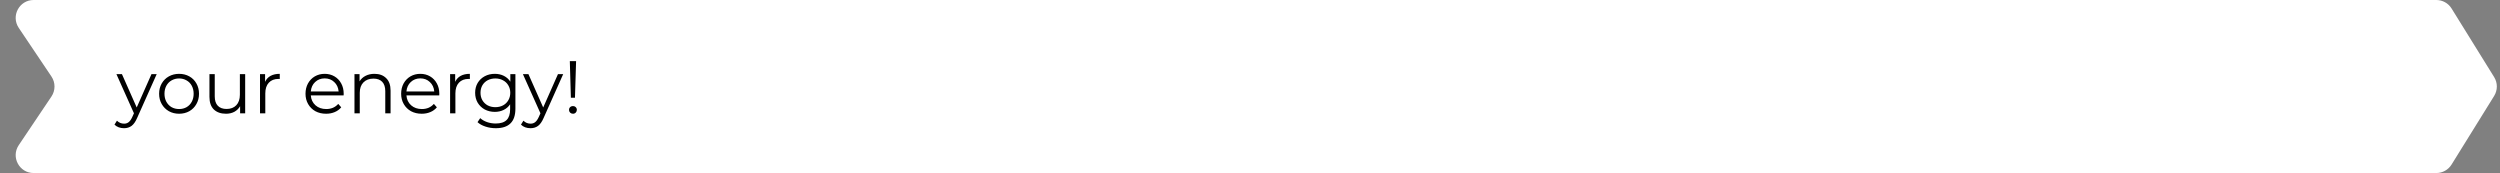 <?xml version="1.0" encoding="UTF-8"?> <svg xmlns="http://www.w3.org/2000/svg" width="838" height="58" viewBox="0 0 838 58" fill="none"><rect x="0" y="0" width="838" height="58" fill="#808080" stroke="none"/> <path d="M6.286 9.348C3.606 5.362 6.462 0 11.265 0H816.662C818.738 0 820.666 1.073 821.76 2.836L836.036 25.836C837.239 27.774 837.239 30.226 836.036 32.164L821.76 55.164C820.666 56.928 818.738 58 816.662 58H11.265C6.462 58 3.606 52.638 6.286 48.652L17.249 32.348C18.61 30.323 18.61 27.677 17.249 25.652L6.286 9.348Z" fill="white"></path> <path d="M52.525 24.85L45.95 39.575C45.417 40.808 44.8 41.683 44.1 42.2C43.4 42.717 42.558 42.975 41.575 42.975C40.942 42.975 40.35 42.875 39.8 42.675C39.25 42.475 38.775 42.175 38.375 41.775L39.2 40.45C39.867 41.117 40.667 41.45 41.6 41.45C42.2 41.45 42.708 41.283 43.125 40.95C43.558 40.617 43.958 40.05 44.325 39.25L44.9 37.975L39.025 24.85H40.875L45.825 36.025L50.775 24.85H52.525ZM60.034 38.125C58.767 38.125 57.625 37.842 56.609 37.275C55.592 36.692 54.792 35.892 54.209 34.875C53.625 33.858 53.334 32.708 53.334 31.425C53.334 30.142 53.625 28.992 54.209 27.975C54.792 26.958 55.592 26.167 56.609 25.6C57.625 25.033 58.767 24.75 60.034 24.75C61.3 24.75 62.442 25.033 63.459 25.6C64.475 26.167 65.267 26.958 65.834 27.975C66.417 28.992 66.709 30.142 66.709 31.425C66.709 32.708 66.417 33.858 65.834 34.875C65.267 35.892 64.475 36.692 63.459 37.275C62.442 37.842 61.3 38.125 60.034 38.125ZM60.034 36.55C60.967 36.55 61.8 36.342 62.534 35.925C63.284 35.492 63.867 34.883 64.284 34.1C64.7 33.317 64.909 32.425 64.909 31.425C64.909 30.425 64.7 29.533 64.284 28.75C63.867 27.967 63.284 27.367 62.534 26.95C61.8 26.517 60.967 26.3 60.034 26.3C59.1 26.3 58.259 26.517 57.509 26.95C56.775 27.367 56.192 27.967 55.759 28.75C55.342 29.533 55.134 30.425 55.134 31.425C55.134 32.425 55.342 33.317 55.759 34.1C56.192 34.883 56.775 35.492 57.509 35.925C58.259 36.342 59.1 36.55 60.034 36.55ZM82.182 24.85V38H80.482V35.6C80.016 36.4 79.374 37.025 78.557 37.475C77.741 37.908 76.807 38.125 75.757 38.125C74.041 38.125 72.682 37.65 71.682 36.7C70.699 35.733 70.207 34.325 70.207 32.475V24.85H71.982V32.3C71.982 33.683 72.324 34.733 73.007 35.45C73.691 36.167 74.666 36.525 75.932 36.525C77.316 36.525 78.407 36.108 79.207 35.275C80.007 34.425 80.407 33.25 80.407 31.75V24.85H82.182ZM88.854 27.425C89.27 26.542 89.887 25.875 90.704 25.425C91.537 24.975 92.562 24.75 93.779 24.75V26.475L93.354 26.45C91.97 26.45 90.887 26.875 90.104 27.725C89.32 28.575 88.929 29.767 88.929 31.3V38H87.154V24.85H88.854V27.425ZM115.181 31.975H104.181C104.281 33.342 104.806 34.45 105.756 35.3C106.706 36.133 107.906 36.55 109.356 36.55C110.173 36.55 110.923 36.408 111.606 36.125C112.289 35.825 112.881 35.392 113.381 34.825L114.381 35.975C113.798 36.675 113.064 37.208 112.181 37.575C111.314 37.942 110.356 38.125 109.306 38.125C107.956 38.125 106.756 37.842 105.706 37.275C104.673 36.692 103.864 35.892 103.281 34.875C102.698 33.858 102.406 32.708 102.406 31.425C102.406 30.142 102.681 28.992 103.231 27.975C103.798 26.958 104.564 26.167 105.531 25.6C106.514 25.033 107.614 24.75 108.831 24.75C110.048 24.75 111.139 25.033 112.106 25.6C113.073 26.167 113.831 26.958 114.381 27.975C114.931 28.975 115.206 30.125 115.206 31.425L115.181 31.975ZM108.831 26.275C107.564 26.275 106.498 26.683 105.631 27.5C104.781 28.3 104.298 29.35 104.181 30.65H113.506C113.389 29.35 112.898 28.3 112.031 27.5C111.181 26.683 110.114 26.275 108.831 26.275ZM125.519 24.75C127.169 24.75 128.477 25.233 129.444 26.2C130.427 27.15 130.919 28.542 130.919 30.375V38H129.144V30.55C129.144 29.183 128.802 28.142 128.119 27.425C127.435 26.708 126.46 26.35 125.194 26.35C123.777 26.35 122.652 26.775 121.819 27.625C121.002 28.458 120.594 29.617 120.594 31.1V38H118.819V24.85H120.519V27.275C121.002 26.475 121.669 25.858 122.519 25.425C123.385 24.975 124.385 24.75 125.519 24.75ZM147.237 31.975H136.237C136.337 33.342 136.862 34.45 137.812 35.3C138.762 36.133 139.962 36.55 141.412 36.55C142.228 36.55 142.978 36.408 143.662 36.125C144.345 35.825 144.937 35.392 145.437 34.825L146.437 35.975C145.853 36.675 145.12 37.208 144.237 37.575C143.37 37.942 142.412 38.125 141.362 38.125C140.012 38.125 138.812 37.842 137.762 37.275C136.728 36.692 135.92 35.892 135.337 34.875C134.753 33.858 134.462 32.708 134.462 31.425C134.462 30.142 134.737 28.992 135.287 27.975C135.853 26.958 136.62 26.167 137.587 25.6C138.57 25.033 139.67 24.75 140.887 24.75C142.103 24.75 143.195 25.033 144.162 25.6C145.128 26.167 145.887 26.958 146.437 27.975C146.987 28.975 147.262 30.125 147.262 31.425L147.237 31.975ZM140.887 26.275C139.62 26.275 138.553 26.683 137.687 27.5C136.837 28.3 136.353 29.35 136.237 30.65H145.562C145.445 29.35 144.953 28.3 144.087 27.5C143.237 26.683 142.17 26.275 140.887 26.275ZM152.574 27.425C152.991 26.542 153.608 25.875 154.424 25.425C155.258 24.975 156.283 24.75 157.499 24.75V26.475L157.074 26.45C155.691 26.45 154.608 26.875 153.824 27.725C153.041 28.575 152.649 29.767 152.649 31.3V38H150.874V24.85H152.574V27.425ZM172.766 24.85V36.4C172.766 38.633 172.216 40.283 171.116 41.35C170.033 42.433 168.391 42.975 166.191 42.975C164.975 42.975 163.816 42.792 162.716 42.425C161.633 42.075 160.75 41.583 160.066 40.95L160.966 39.6C161.6 40.167 162.366 40.608 163.266 40.925C164.183 41.242 165.141 41.4 166.141 41.4C167.808 41.4 169.033 41.008 169.816 40.225C170.6 39.458 170.991 38.258 170.991 36.625V34.95C170.441 35.783 169.716 36.417 168.816 36.85C167.933 37.283 166.95 37.5 165.866 37.5C164.633 37.5 163.508 37.233 162.491 36.7C161.491 36.15 160.7 35.392 160.116 34.425C159.55 33.442 159.266 32.333 159.266 31.1C159.266 29.867 159.55 28.767 160.116 27.8C160.7 26.833 161.491 26.083 162.491 25.55C163.491 25.017 164.616 24.75 165.866 24.75C166.983 24.75 167.991 24.975 168.891 25.425C169.791 25.875 170.516 26.525 171.066 27.375V24.85H172.766ZM166.041 35.925C166.991 35.925 167.85 35.725 168.616 35.325C169.383 34.908 169.975 34.333 170.391 33.6C170.825 32.867 171.041 32.033 171.041 31.1C171.041 30.167 170.825 29.342 170.391 28.625C169.975 27.892 169.383 27.325 168.616 26.925C167.866 26.508 167.008 26.3 166.041 26.3C165.091 26.3 164.233 26.5 163.466 26.9C162.716 27.3 162.125 27.867 161.691 28.6C161.275 29.333 161.066 30.167 161.066 31.1C161.066 32.033 161.275 32.867 161.691 33.6C162.125 34.333 162.716 34.908 163.466 35.325C164.233 35.725 165.091 35.925 166.041 35.925ZM188.78 24.85L182.205 39.575C181.672 40.808 181.055 41.683 180.355 42.2C179.655 42.717 178.813 42.975 177.83 42.975C177.197 42.975 176.605 42.875 176.055 42.675C175.505 42.475 175.03 42.175 174.63 41.775L175.455 40.45C176.122 41.117 176.922 41.45 177.855 41.45C178.455 41.45 178.963 41.283 179.38 40.95C179.813 40.617 180.213 40.05 180.58 39.25L181.155 37.975L175.28 24.85H177.13L182.08 36.025L187.03 24.85H188.78ZM191.005 20.5H193.105L192.73 32.75H191.355L191.005 20.5ZM192.055 38.125C191.688 38.125 191.371 38 191.105 37.75C190.855 37.483 190.73 37.175 190.73 36.825C190.73 36.458 190.855 36.158 191.105 35.925C191.355 35.675 191.671 35.55 192.055 35.55C192.421 35.55 192.73 35.675 192.98 35.925C193.23 36.158 193.355 36.458 193.355 36.825C193.355 37.175 193.23 37.483 192.98 37.75C192.73 38 192.421 38.125 192.055 38.125Z" fill="black"></path> </svg> 
